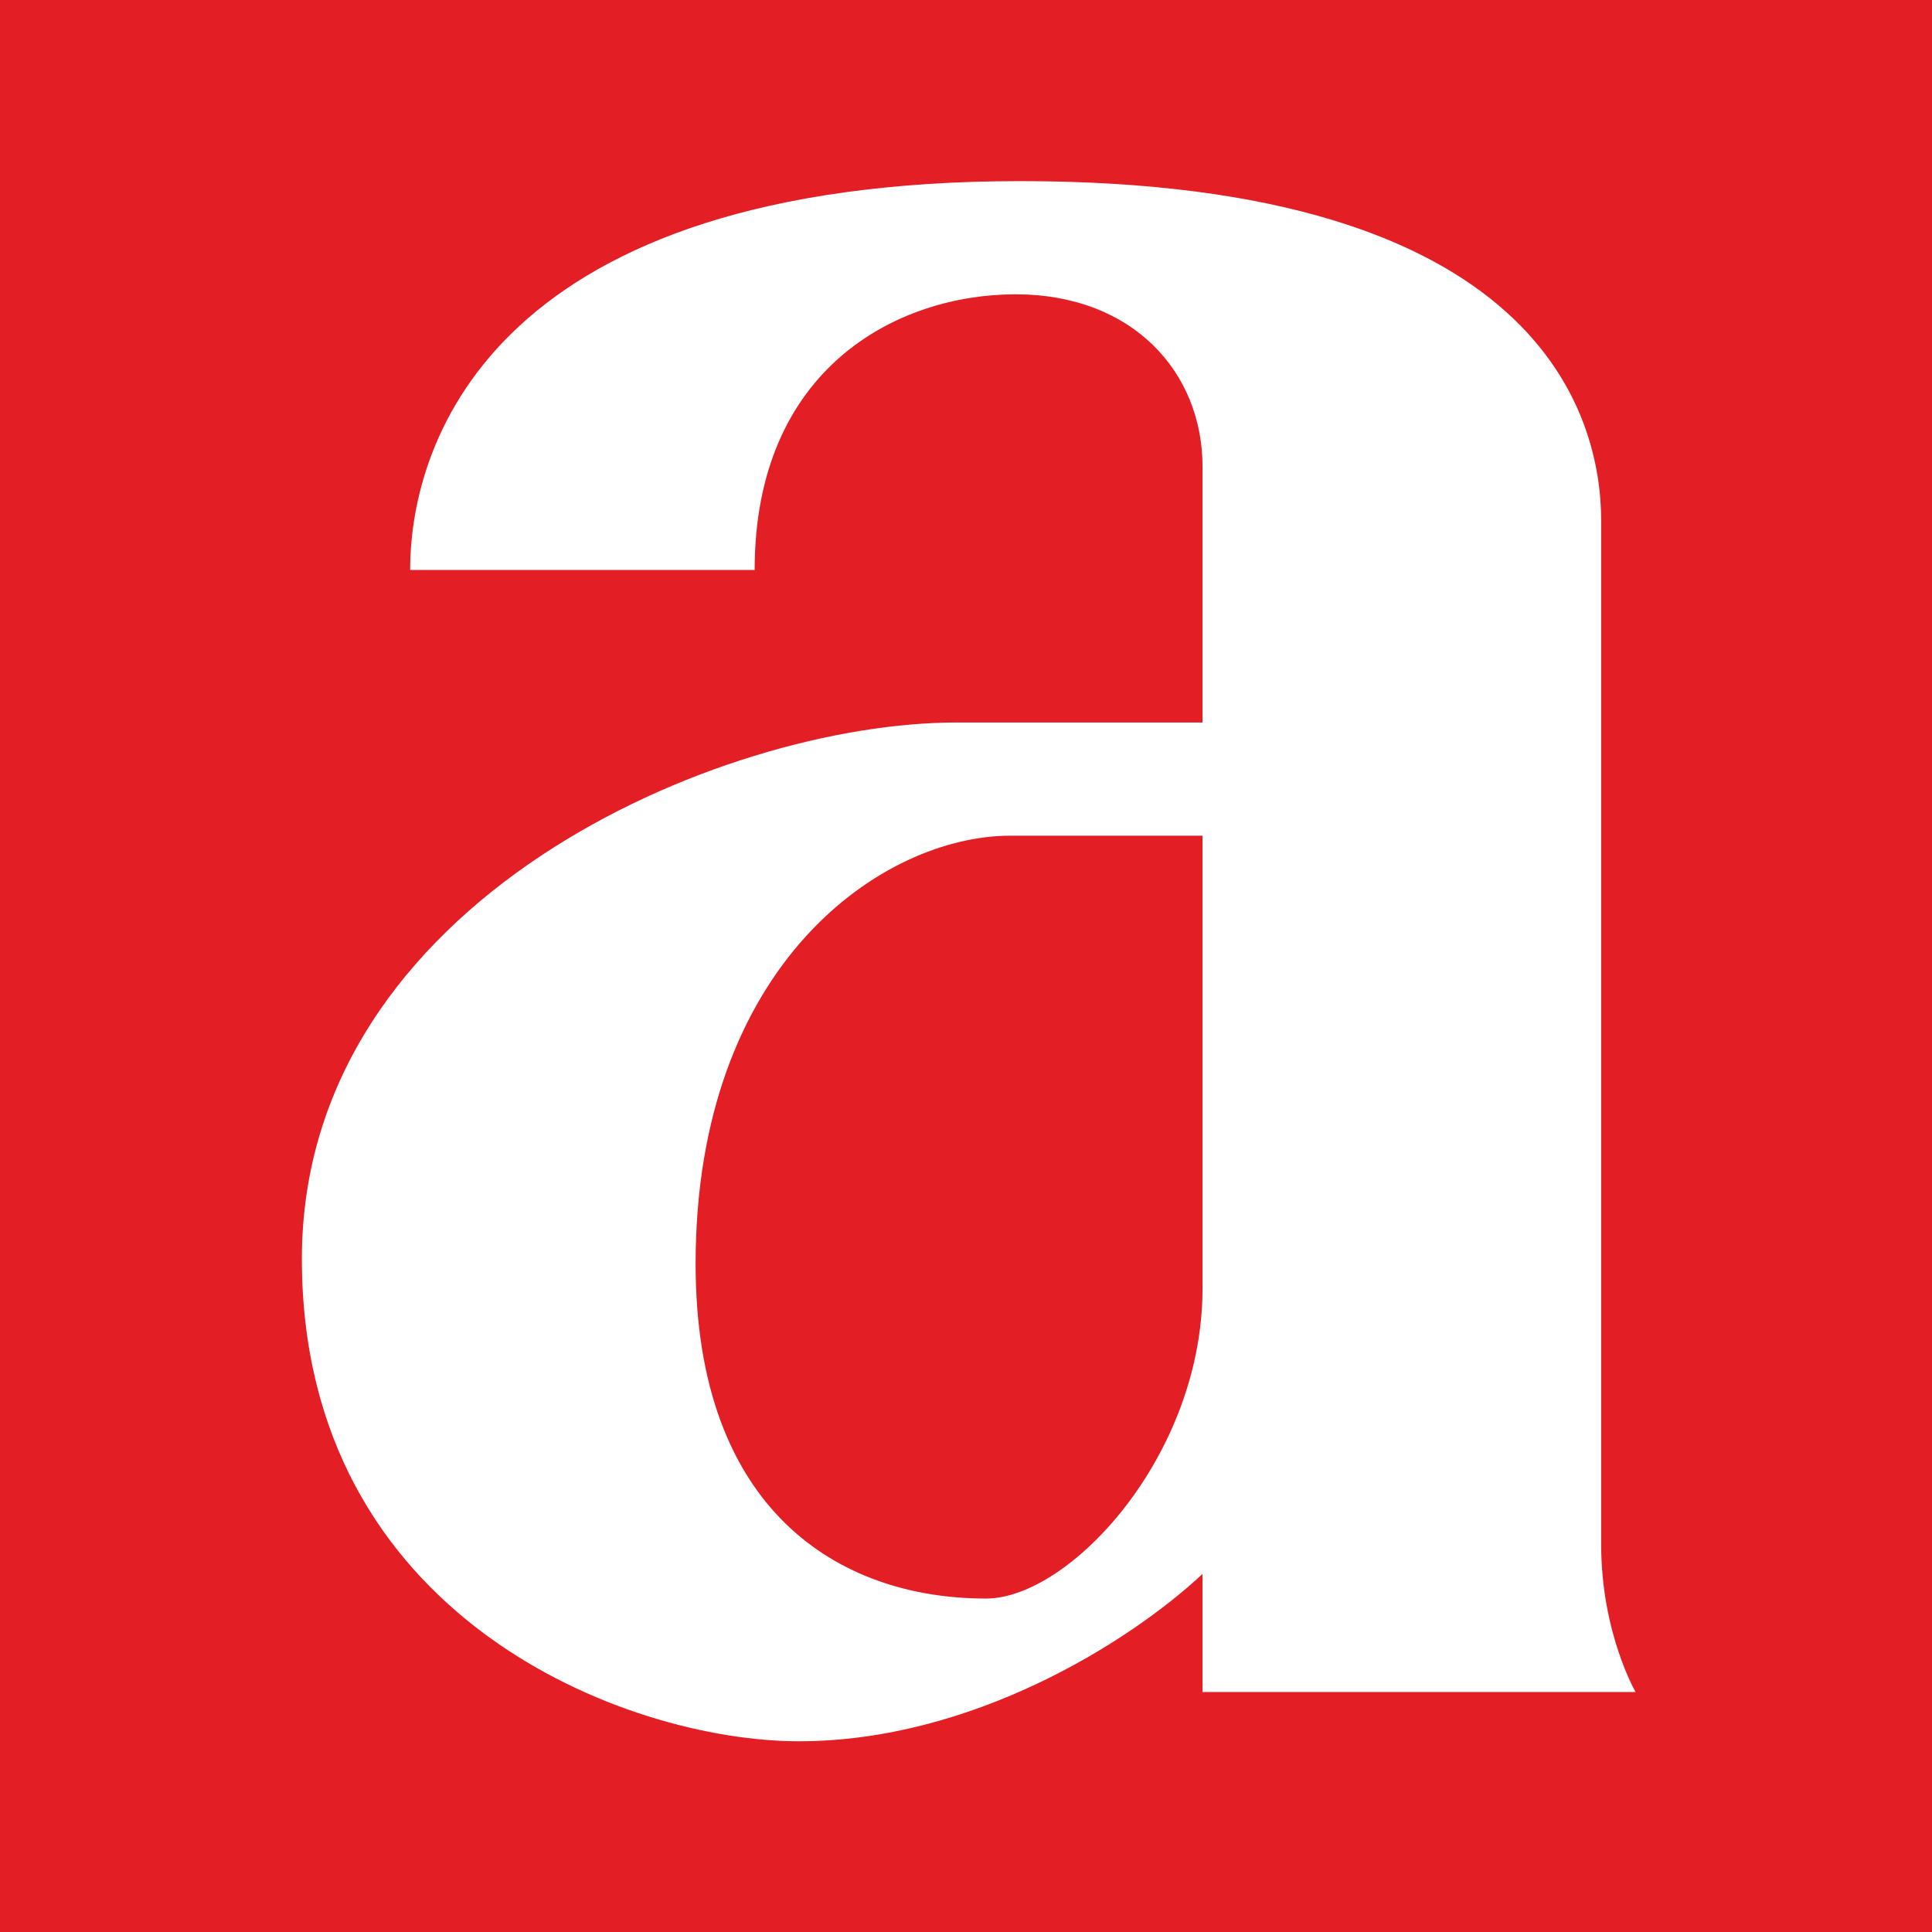 <?xml version="1.0" encoding="UTF-8"?> <svg xmlns="http://www.w3.org/2000/svg" width="64" height="64" viewBox="0 0 64 64" fill="none"><rect x="0" y="0" width="64" height="64" fill="#333333" stroke="none"/><g clip-path="url(#clip0_102_132)"><rect width="64" height="64" fill="white"></rect><rect width="64" height="64" fill="#E31E24"></rect><path d="M54.182 56.051H39.835V52.139C37.39 54.421 32.173 57.682 26.466 57.682C20.76 57.682 10 53.606 10 41.704C10 29.803 23.858 23.934 31.683 23.934C39.672 23.934 39.835 23.934 39.835 23.934C39.835 19.532 39.835 18.391 39.835 15.456C39.835 12.358 37.553 9.75 33.64 9.75C29.727 9.75 24.999 12.195 24.999 18.88H13.587C13.587 14.478 16.521 6 33.803 6C51.084 6 53.041 13.826 53.041 17.249C53.041 20.673 53.041 49.53 53.041 51.16C53.041 54.095 54.182 56.051 54.182 56.051ZM39.835 27.683C39.835 27.683 37.553 27.683 33.477 27.683C29.238 27.683 23.043 31.922 23.043 41.867C23.043 50.019 27.771 52.954 32.662 52.954C35.433 52.954 39.835 48.226 39.835 42.683V27.683Z" fill="white"></path></g><defs><clipPath id="clip0_102_132"><rect width="64" height="64" fill="white"></rect></clipPath></defs></svg> 